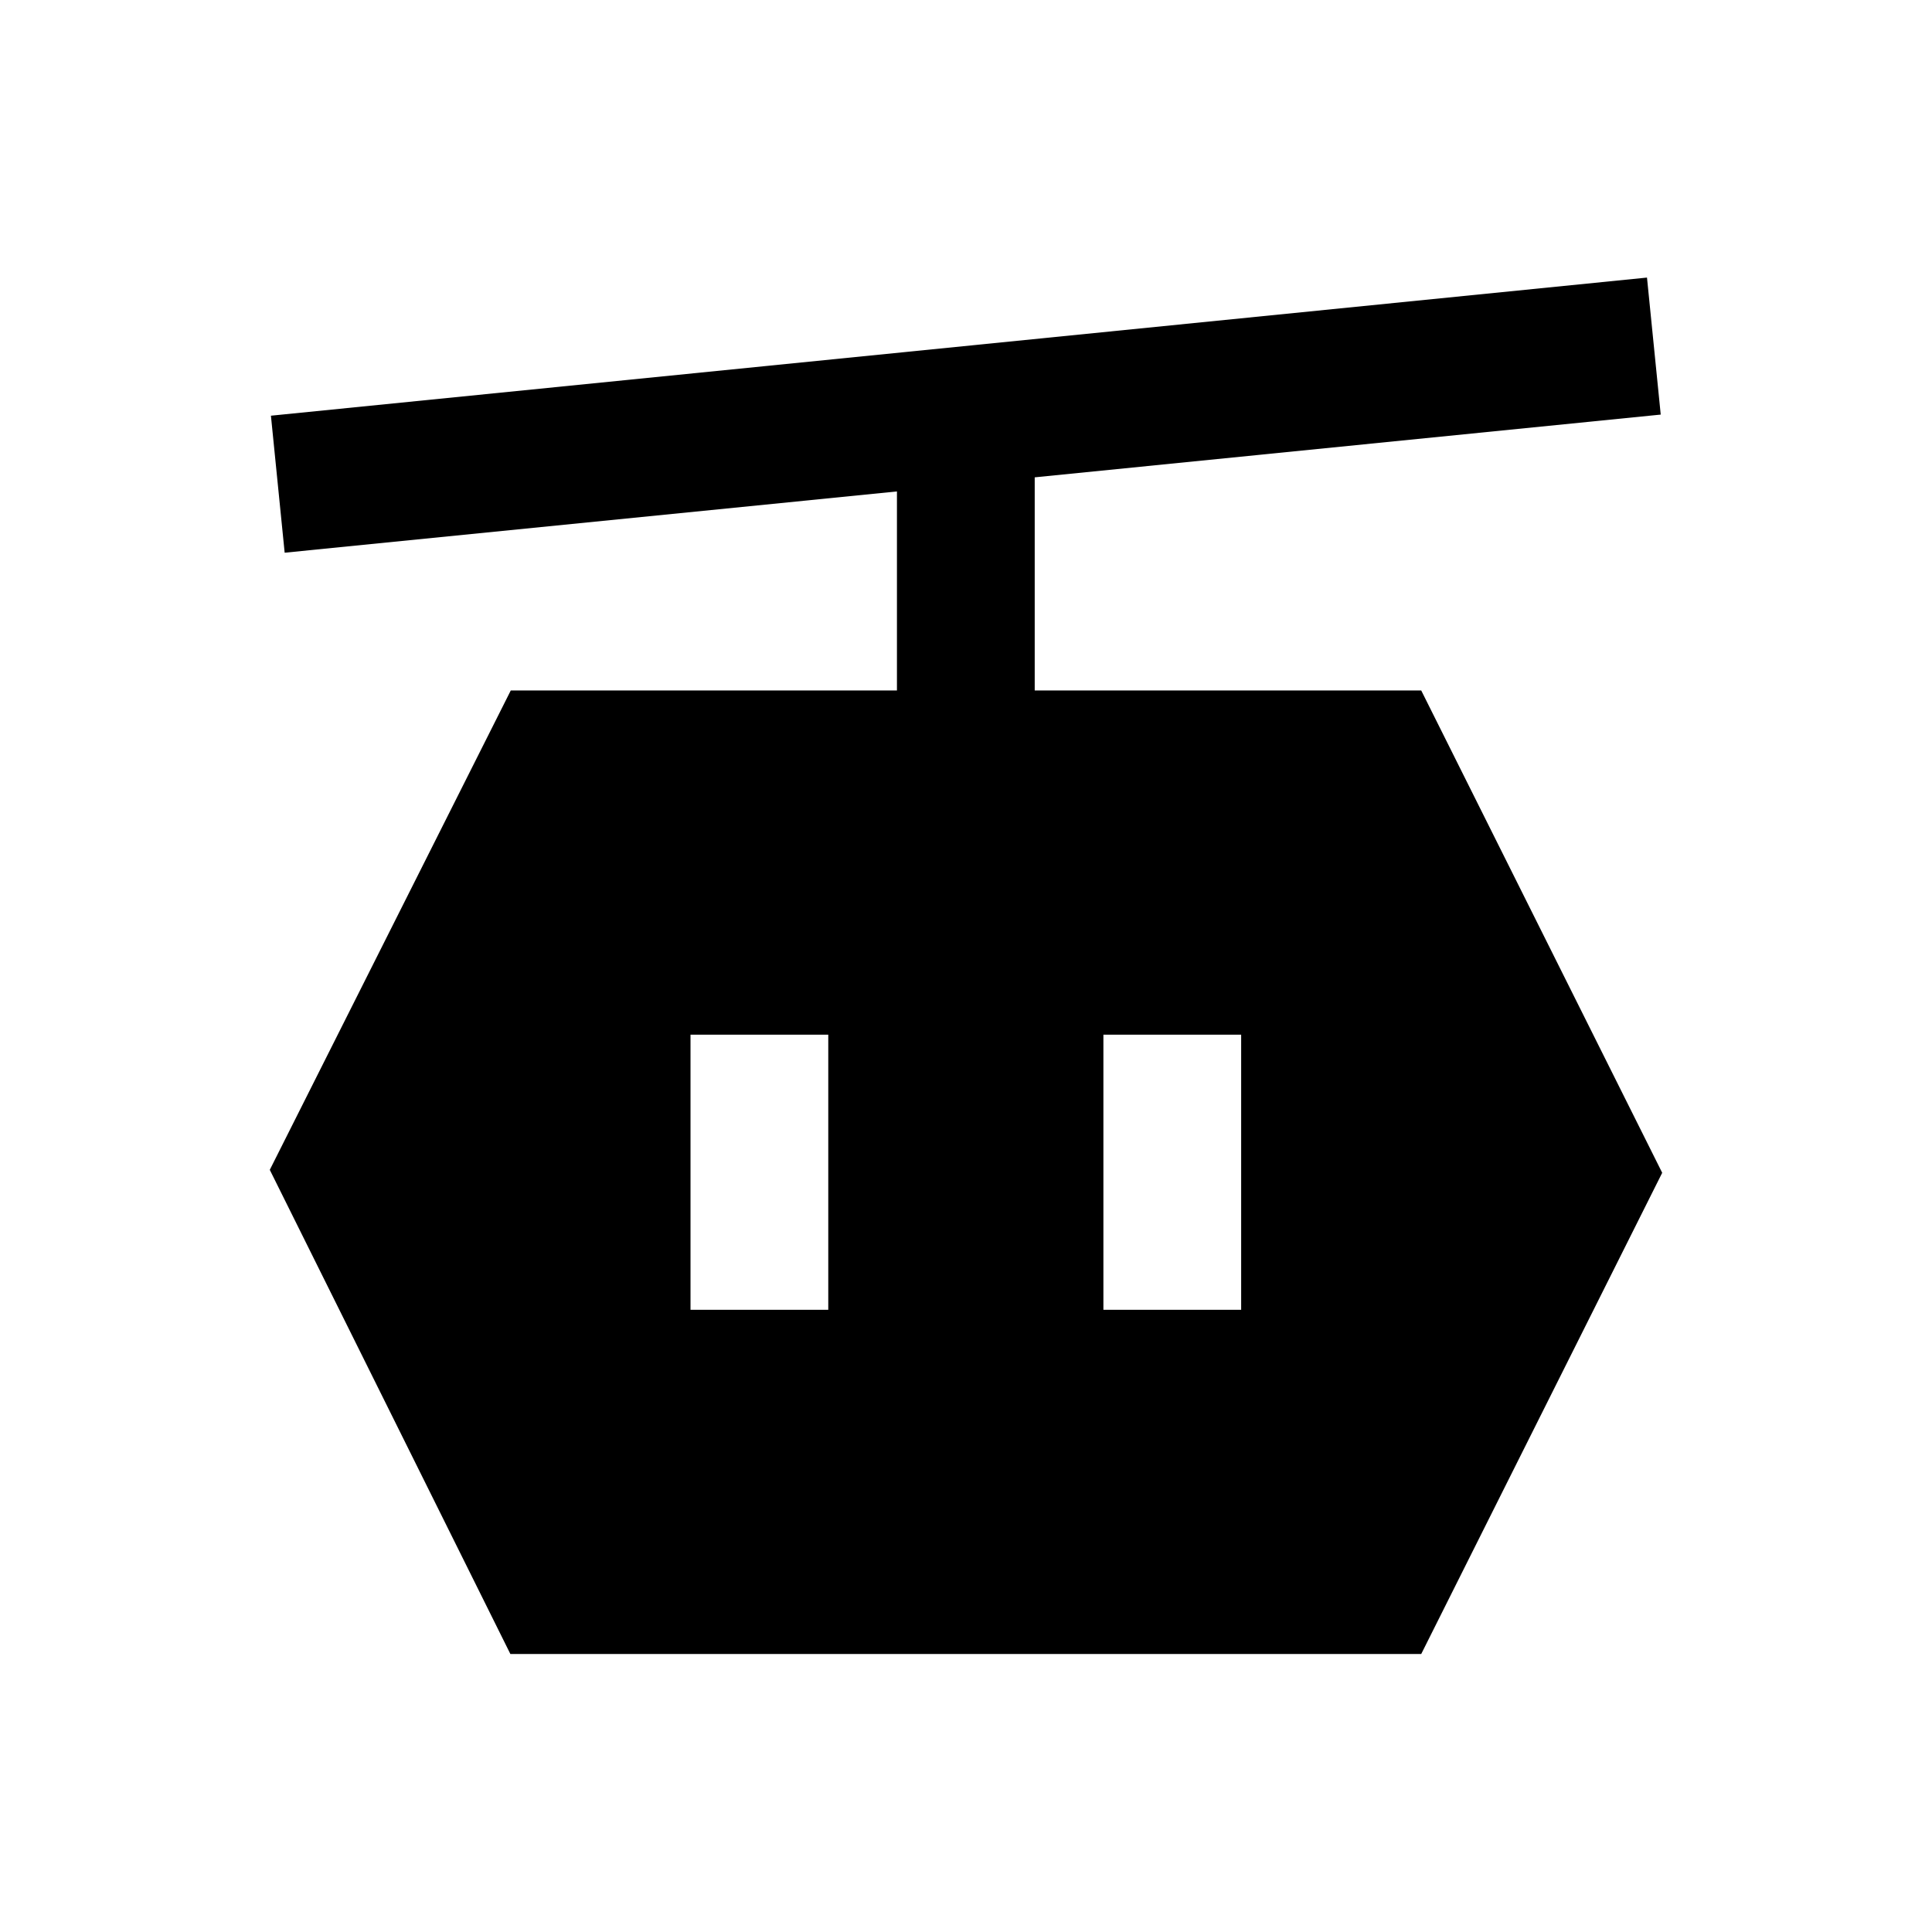 <?xml version="1.0" encoding="UTF-8"?>
<!-- Uploaded to: SVG Repo, www.svgrepo.com, Generator: SVG Repo Mixer Tools -->
<svg fill="#000000" width="800px" height="800px" version="1.1" viewBox="144 144 512 512" xmlns="http://www.w3.org/2000/svg">
 <path d="m520.64 326.98h-102.43v-56.48l165.9-16.629-3.641-36.309-364.67 36.602 3.641 36.309 162.26-16.234v52.742h-102.34l-63.863 127.04 63.762 128.31h241.38l63.863-127.53zm-157.14 164.13h-36.508v-72.914h36.508zm109.42 0h-36.508v-72.914h36.508z"/>
</svg>